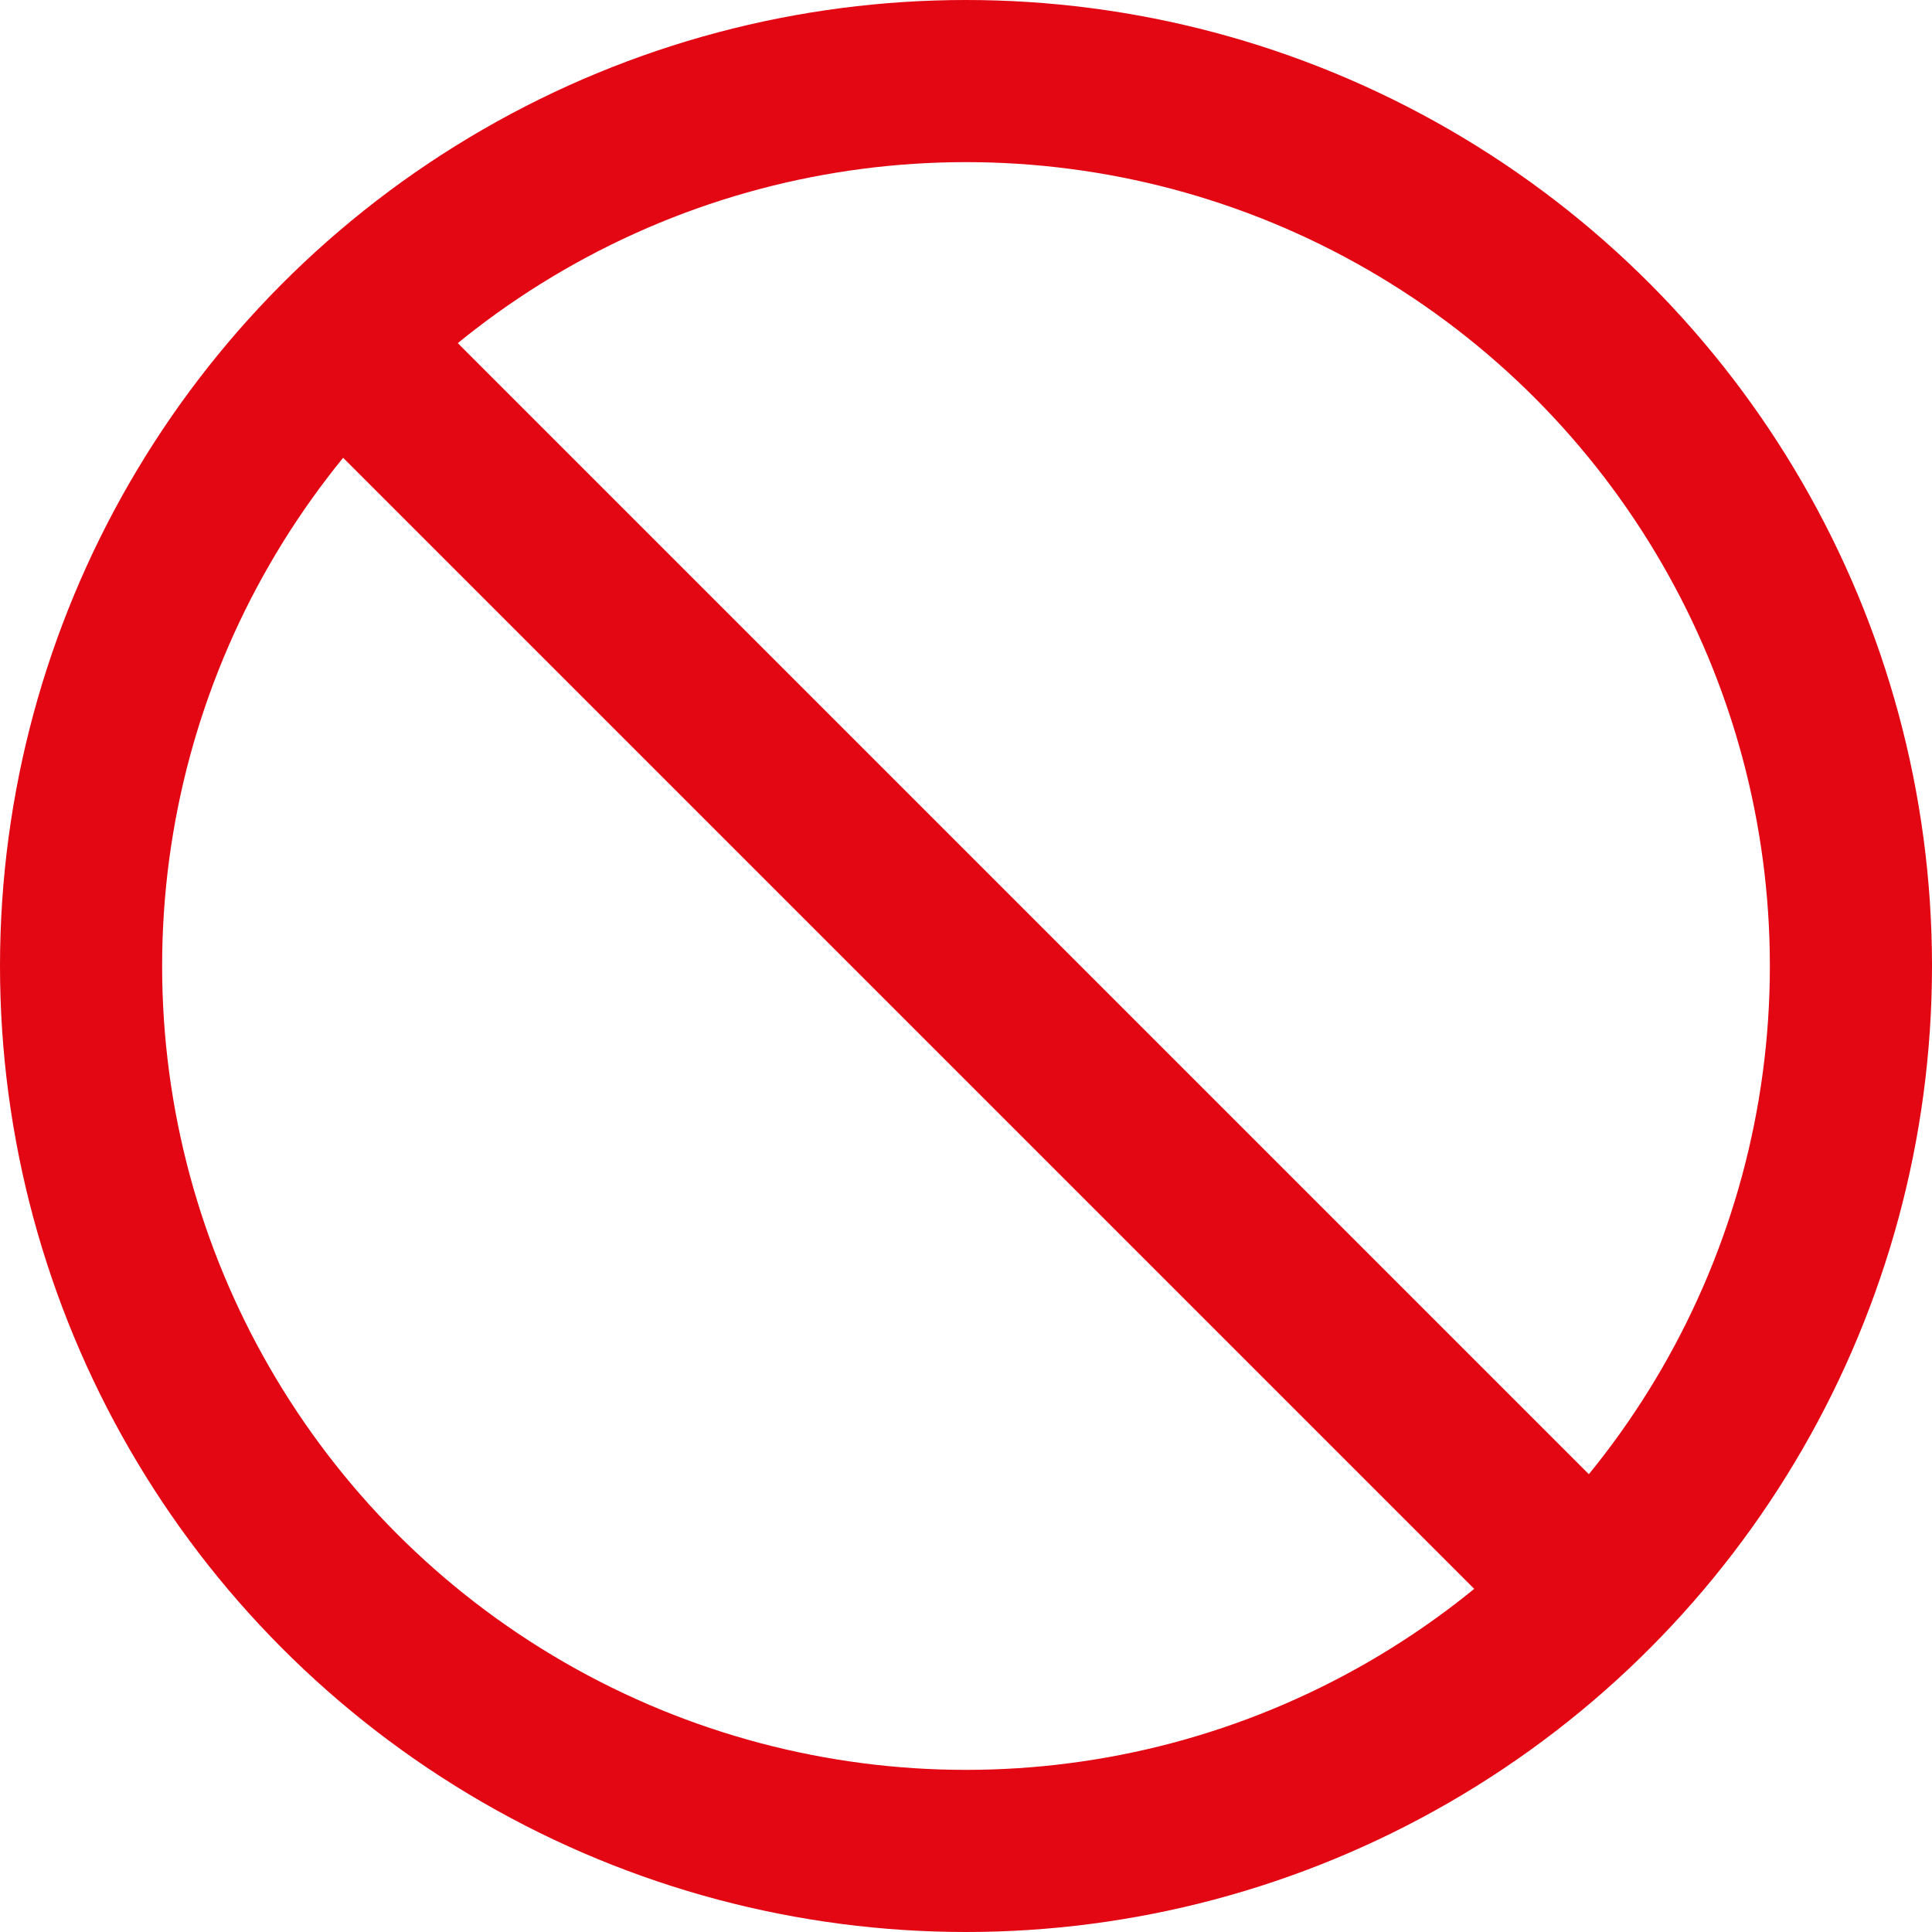 <?xml version="1.0" encoding="UTF-8"?> <svg xmlns="http://www.w3.org/2000/svg" id="Слой_1" data-name="Слой 1" viewBox="0 0 286 286"> <defs> <style>.cls-1{fill:none;stroke:#e30613;stroke-miterlimit:10;stroke-width:24px;}</style> </defs> <circle class="cls-1" cx="143" cy="143" r="131"></circle> <line class="cls-1" x1="51.25" y1="51.25" x2="234.75" y2="234.75"></line> </svg> 
